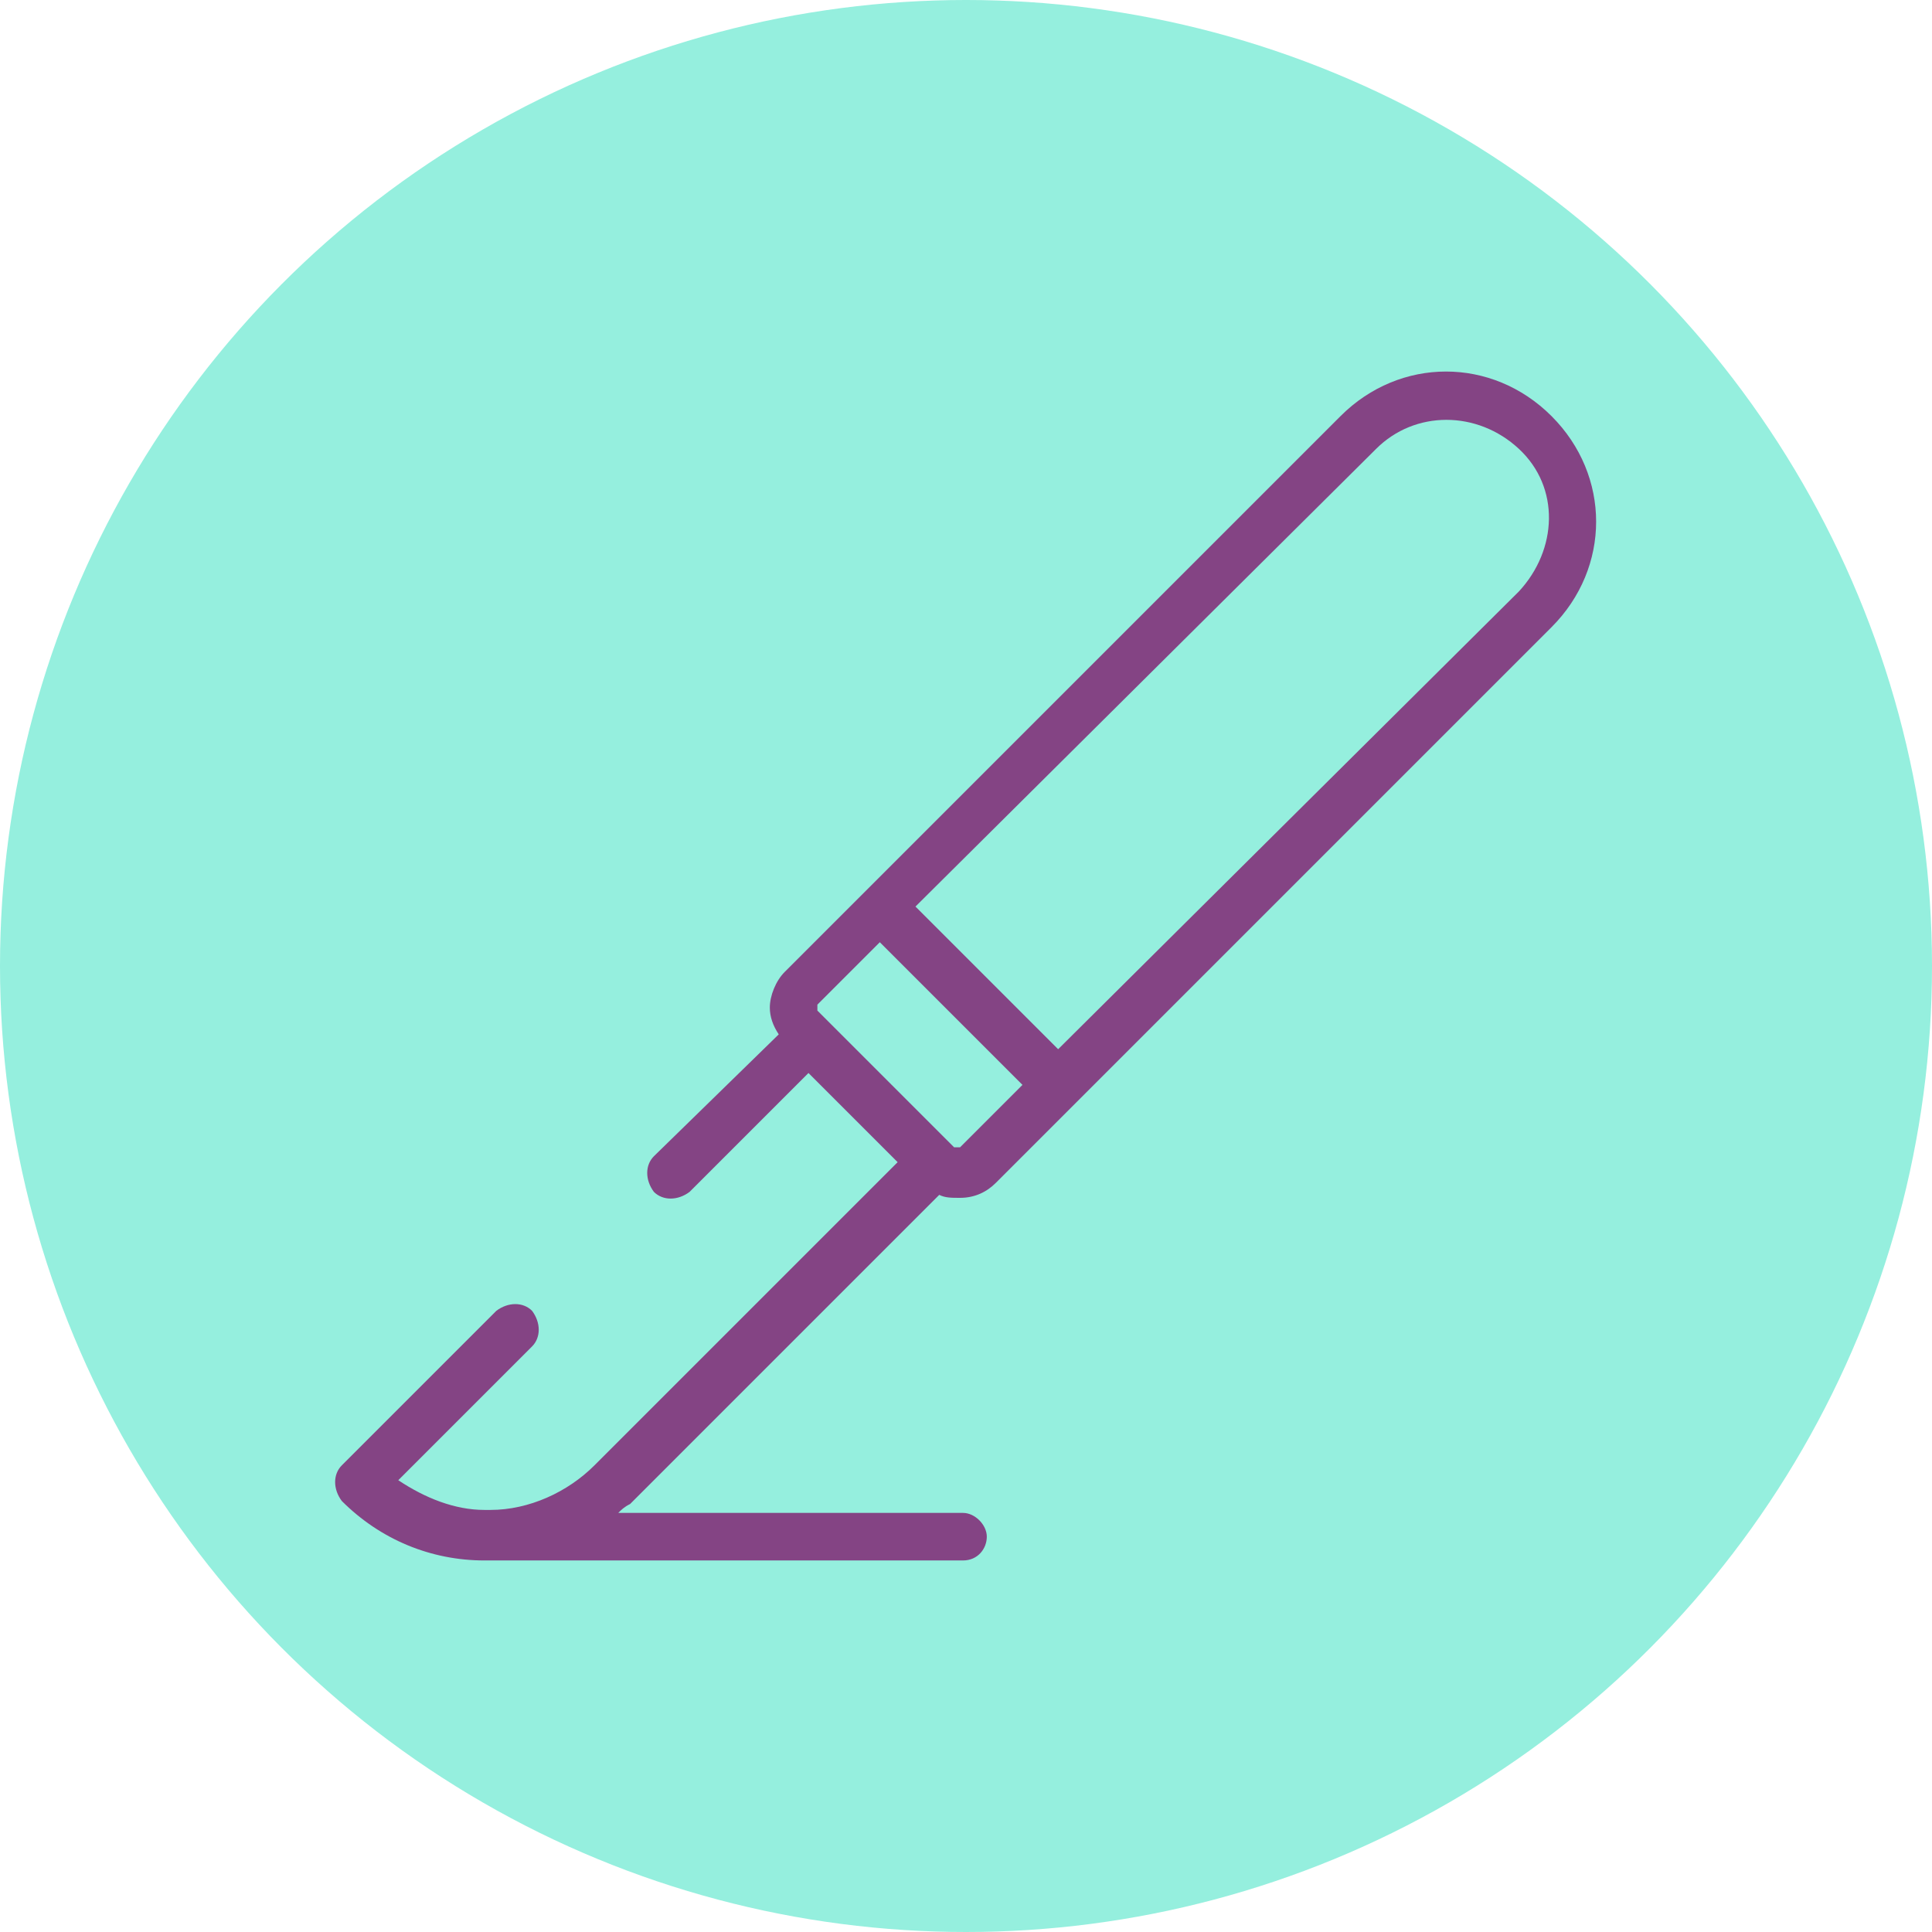 <?xml version="1.0" encoding="utf-8"?>
<!-- Generator: Adobe Illustrator 24.0.3, SVG Export Plug-In . SVG Version: 6.00 Build 0)  -->
<svg version="1.1" id="Layer_1" xmlns="http://www.w3.org/2000/svg" xmlns:xlink="http://www.w3.org/1999/xlink" x="0px" y="0px"
	 viewBox="0 0 65 65" style="enable-background:new 0 0 65 65;" xml:space="preserve">
<style type="text/css">
	.st0{fill:#95EFDE;}
	.st1{fill:#844484;}
</style>
<g>
	<circle class="st0" cx="32.5" cy="32.5" r="32.5"/>
	<path class="st1" d="M36.2,37.1l16-16c2-2,2-5.1,0-7.1c-2-2-5.1-2-7.1,0l-16,16v0c0,0,0,0,0,0l-2.7,2.7c-0.3,0.3-0.5,0.8-0.5,1.2
		c0,0.3,0.1,0.6,0.3,0.9L22,38.9c-0.3,0.3-0.3,0.8,0,1.2c0.3,0.3,0.8,0.3,1.2,0l4-4l3,3L20,49.3c-0.9,0.9-2.2,1.5-3.5,1.5h-0.2
		c-1,0-2-0.4-2.9-1l4.5-4.5c0.3-0.3,0.3-0.8,0-1.2c-0.3-0.3-0.8-0.3-1.2,0l-5.2,5.2c-0.3,0.3-0.3,0.8,0,1.2c1.3,1.3,3,2,4.8,2
		c0,0,0.1,0,0.1,0h16c0.5,0,0.8-0.4,0.8-0.8s-0.4-0.8-0.8-0.8H20.8c0.1-0.1,0.2-0.2,0.4-0.3l10.4-10.4c0.2,0.1,0.4,0.1,0.7,0.1
		c0.5,0,0.9-0.2,1.2-0.5L36.2,37.1C36.2,37.1,36.2,37.1,36.2,37.1C36.2,37.1,36.2,37.1,36.2,37.1z M46.3,15.1c1.3-1.3,3.4-1.3,4.8,0
		s1.3,3.4,0,4.8L35.6,35.3l-4.8-4.8L46.3,15.1z M32.3,38.6c0,0-0.1,0-0.2,0L32,38.5c0,0,0,0,0,0l-4.2-4.2c0,0,0,0,0,0L27.5,34
		c0,0,0,0,0-0.1c0,0,0-0.1,0-0.1l2.1-2.1l4.8,4.8L32.3,38.6z"/>
</g>
</svg>
